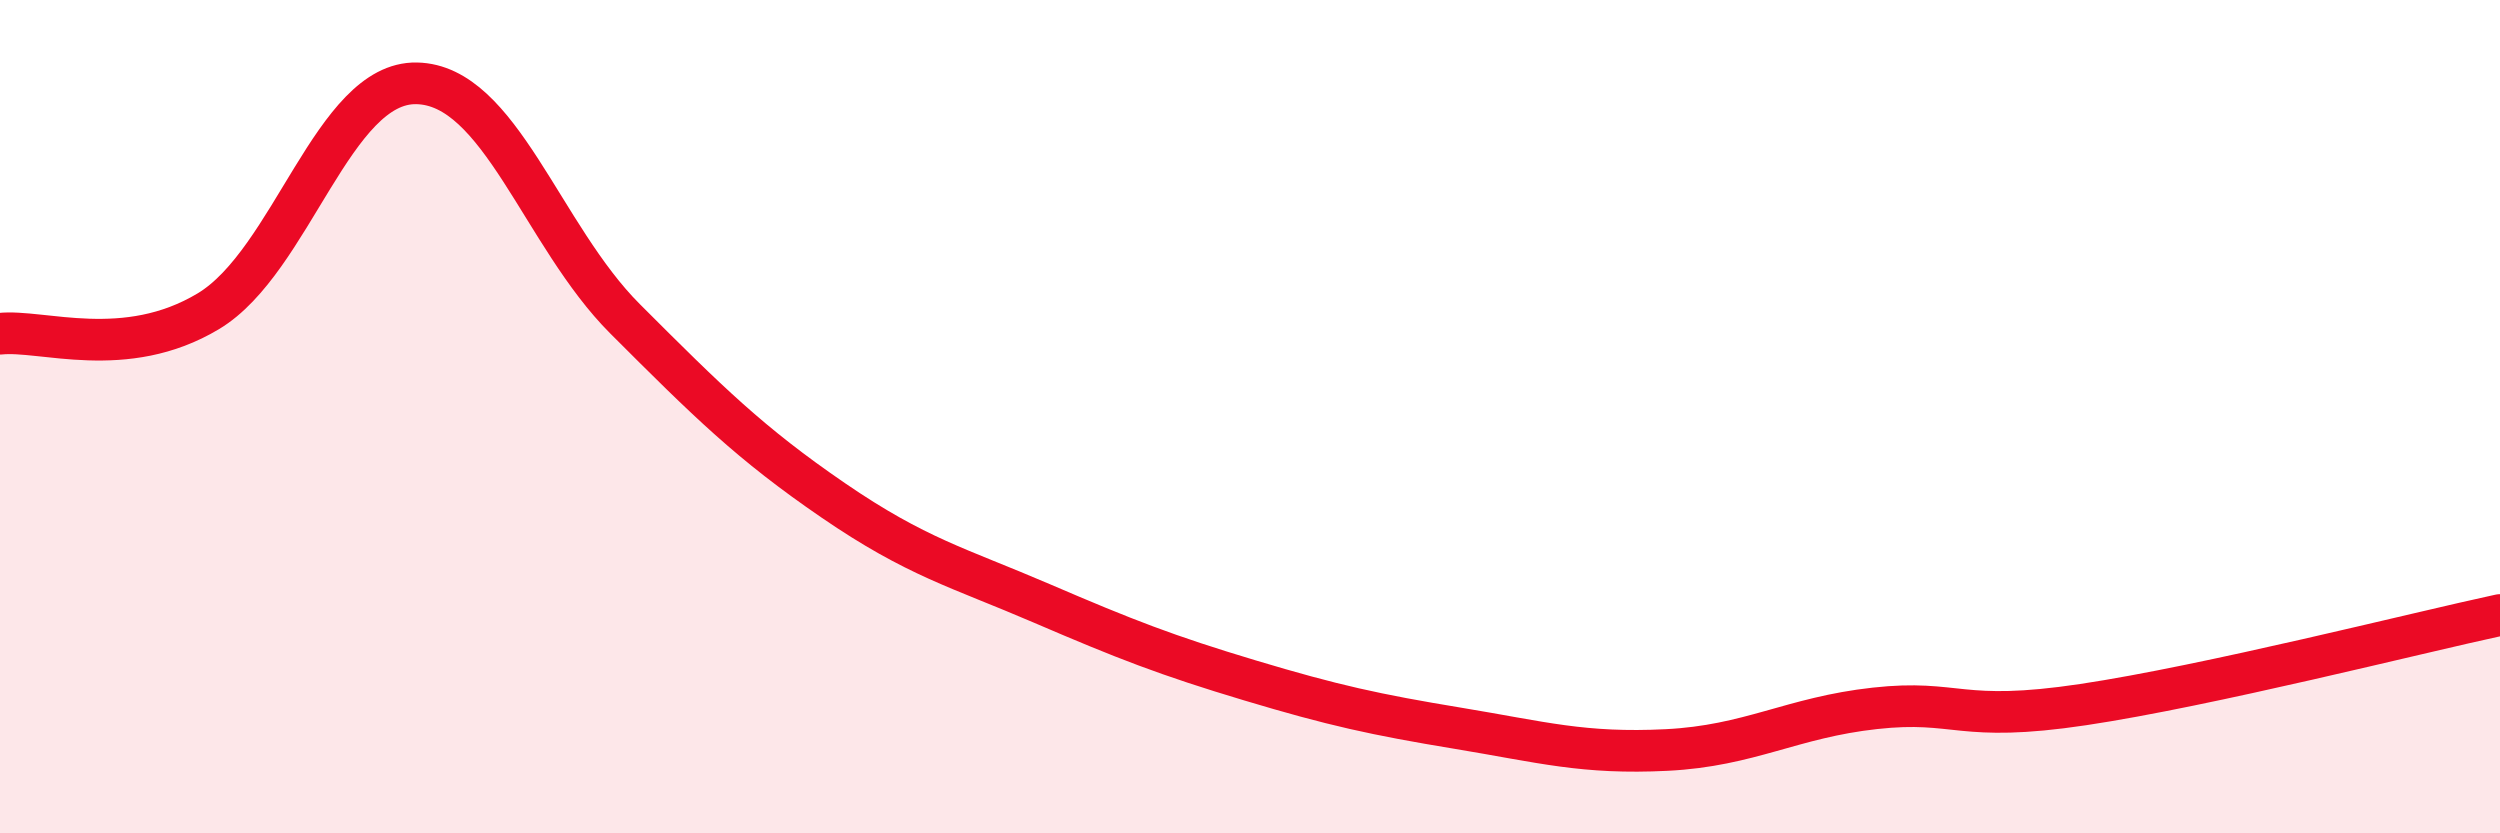 
    <svg width="60" height="20" viewBox="0 0 60 20" xmlns="http://www.w3.org/2000/svg">
      <path
        d="M 0,8.01 C 1,7.9 3,8.67 5,7.47 C 7,6.27 8,1.96 10,2 C 12,2.04 13,5.65 15,7.65 C 17,9.65 18,10.64 20,12.01 C 22,13.38 23,13.62 25,14.48 C 27,15.34 28,15.73 30,16.33 C 32,16.93 33,17.15 35,17.48 C 37,17.81 38,18.1 40,18 C 42,17.9 43,17.22 45,17 C 47,16.78 47,17.36 50,16.91 C 53,16.46 58,15.19 60,14.76L60 20L0 20Z"
        fill="#EB0A25"
        opacity="0.1"
        stroke-linecap="round"
        stroke-linejoin="round"
      />
      <path
        d="M 0,8.01 C 1,7.9 3,8.67 5,7.47 C 7,6.27 8,1.96 10,2 C 12,2.04 13,5.65 15,7.65 C 17,9.65 18,10.64 20,12.01 C 22,13.38 23,13.62 25,14.48 C 27,15.34 28,15.73 30,16.33 C 32,16.93 33,17.15 35,17.48 C 37,17.81 38,18.1 40,18 C 42,17.9 43,17.22 45,17 C 47,16.78 47,17.36 50,16.91 C 53,16.46 58,15.19 60,14.76"
        stroke="#EB0A25"
        stroke-width="1"
        fill="none"
        stroke-linecap="round"
        stroke-linejoin="round"
      />
    </svg>
  